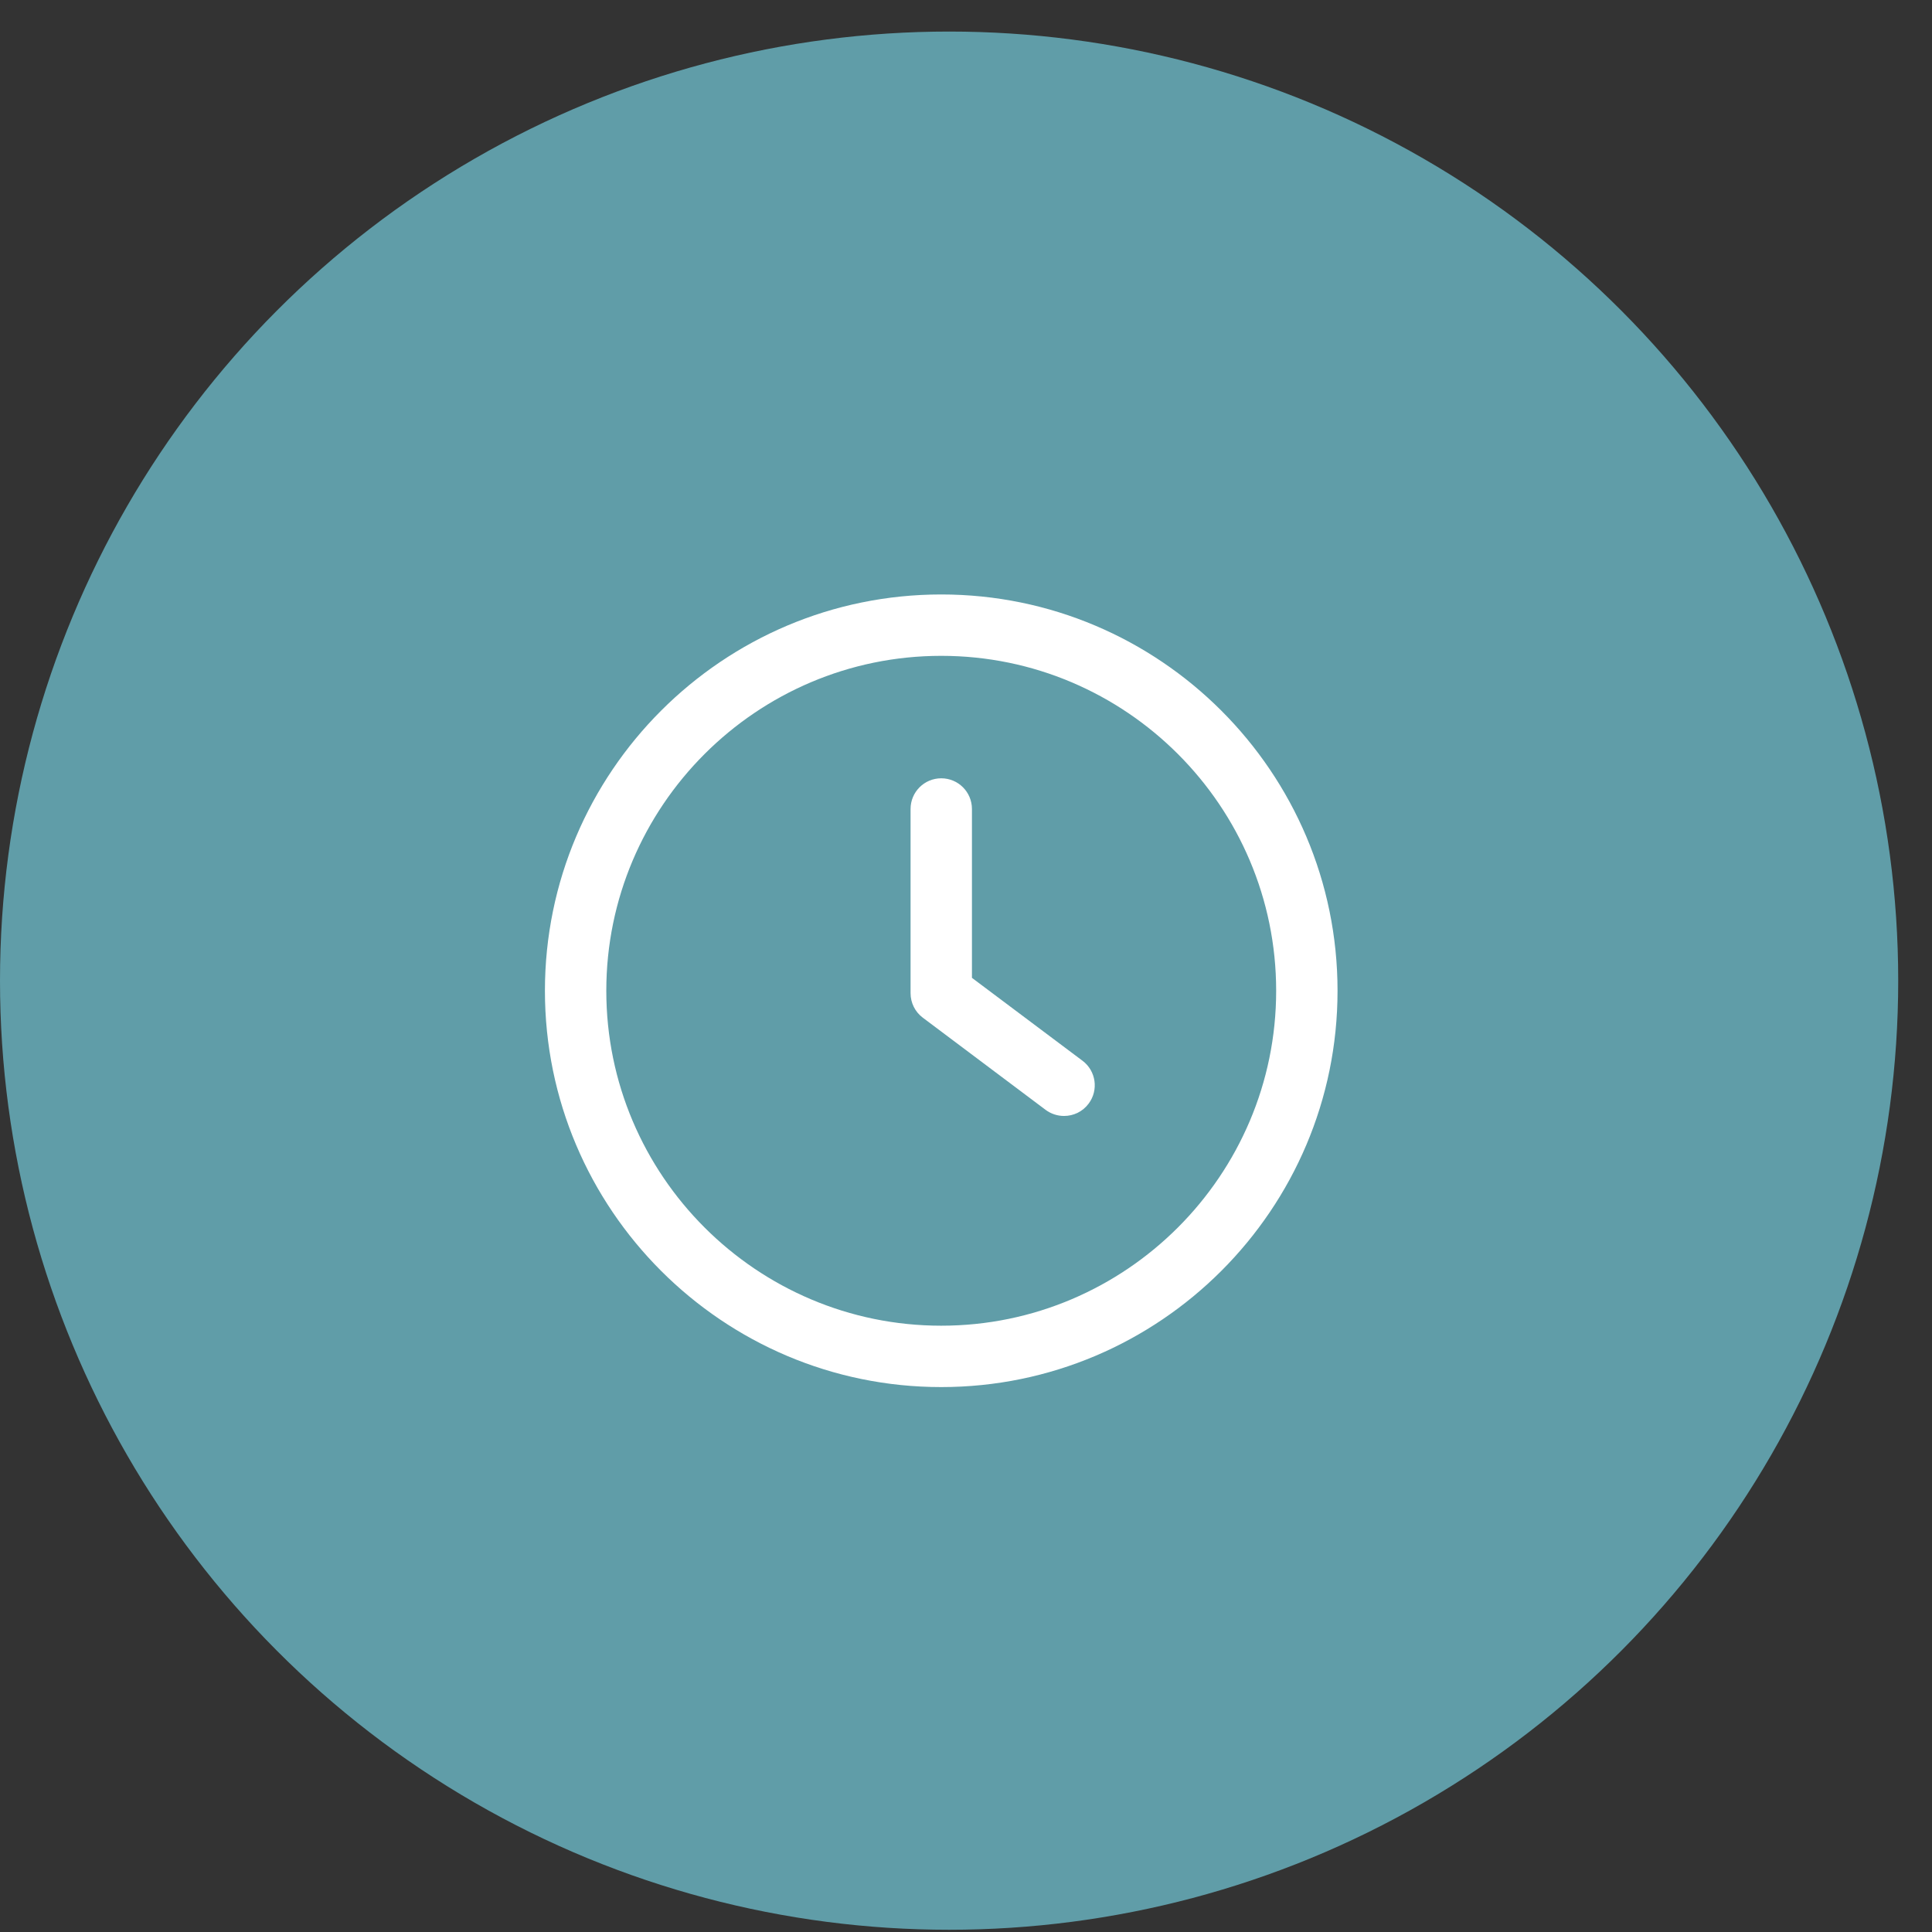 <svg width="39" height="39" viewBox="0 0 39 39" fill="none" xmlns="http://www.w3.org/2000/svg">
<rect x="0" y="0" width="39" height="39" fill="#333333" stroke="none"/>
<circle cx="19.159" cy="19.796" r="19.159" fill="#609DA8"/>
<g clip-path="url(#clip0_2605_7237)">
<path d="M21.851 21.412L19.62 19.739V16.331C19.62 15.988 19.343 15.711 19 15.711C18.658 15.711 18.381 15.988 18.381 16.331V20.049C18.381 20.244 18.473 20.428 18.629 20.544L21.107 22.404C21.219 22.487 21.349 22.527 21.479 22.527C21.668 22.527 21.854 22.442 21.975 22.279C22.181 22.006 22.125 21.617 21.851 21.412Z" fill="white"/>
<path d="M19 12C14.588 12 11 15.588 11 20C11 24.412 14.588 28 19 28C23.412 28 27 24.412 27 20C27 15.588 23.412 12 19 12ZM19 26.761C15.273 26.761 12.239 23.727 12.239 20C12.239 16.273 15.273 13.239 19 13.239C22.728 13.239 25.761 16.273 25.761 20C25.761 23.727 22.727 26.761 19 26.761Z" fill="white"/>
</g>
<defs>
<clipPath id="clip0_2605_7237">
<rect width="16" height="16" fill="white" transform="translate(11 12)"/>
</clipPath>
</defs>
</svg>
